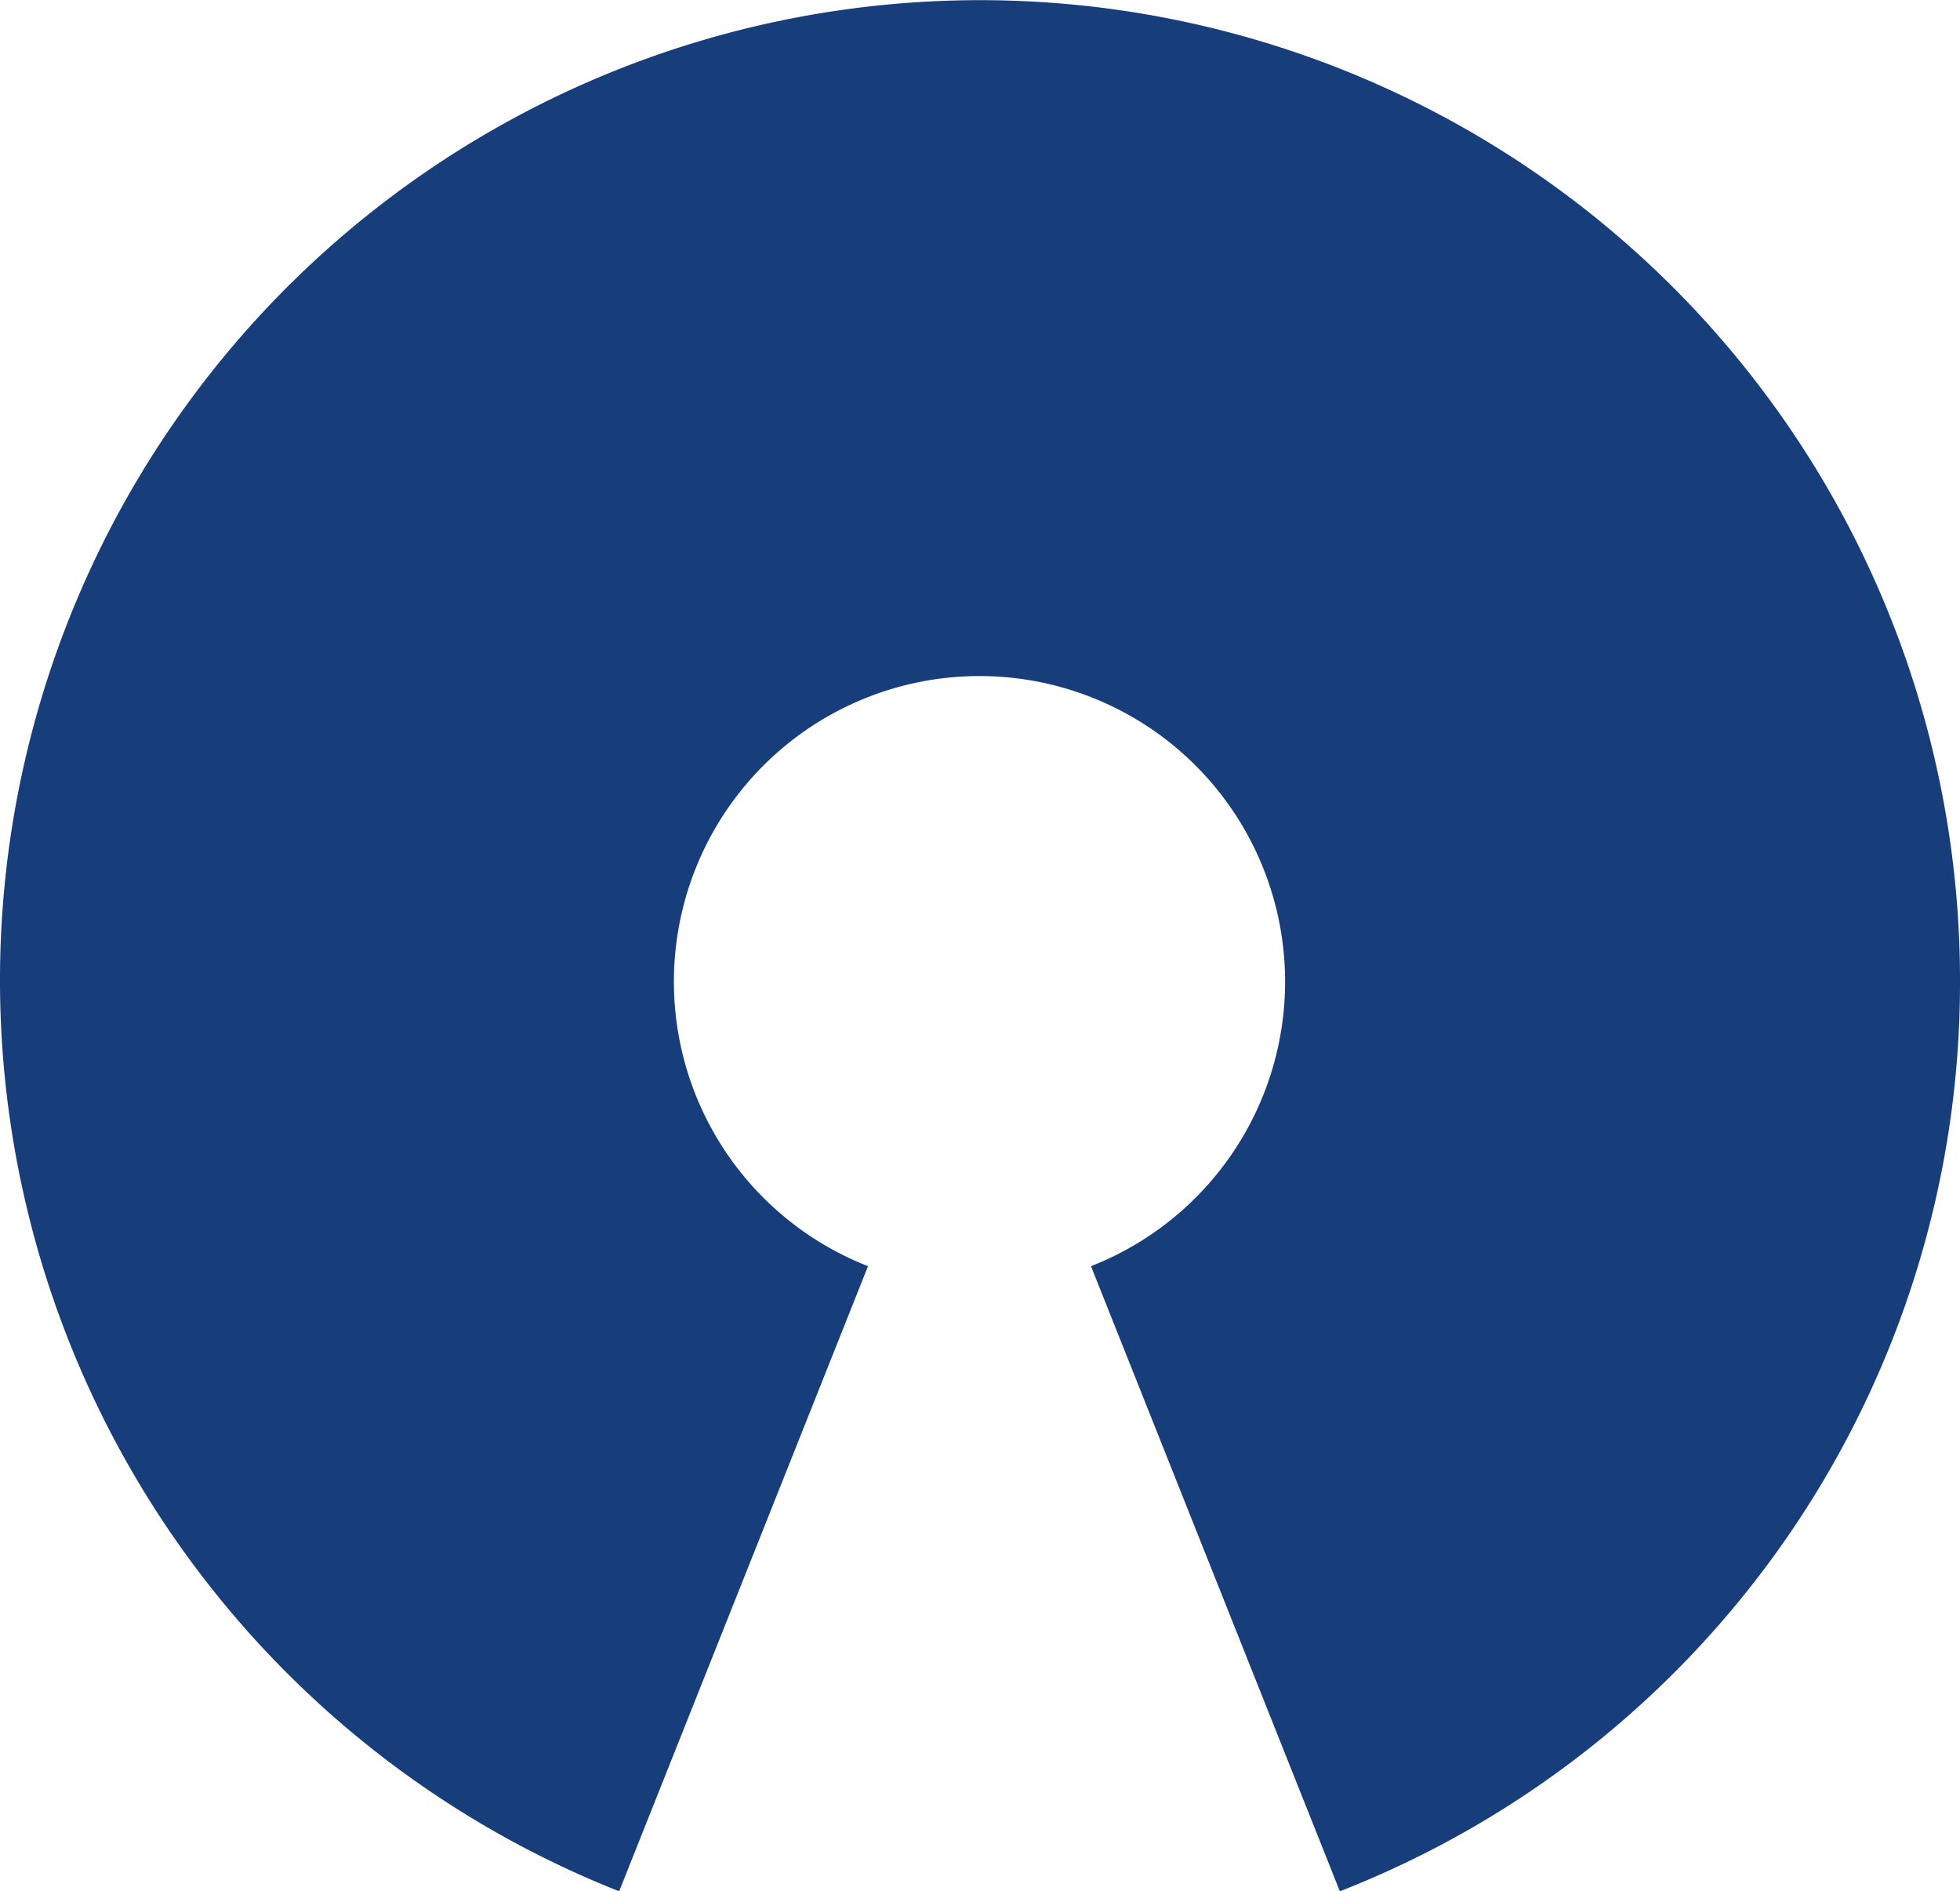 <svg id="layer_1" data-name="layer 1" xmlns="http://www.w3.org/2000/svg" viewBox="0 0 39.38 38"><defs><style>.cls-1{fill:#173d7a;}</style></defs><path class="cls-1" d="M39.38,19.69A19.69,19.69,0,1,0,12.44,38l5-12.56a6.14,6.14,0,1,1,4.48,0l5,12.56A19.6,19.6,0,0,0,39.38,19.69Z"/></svg>